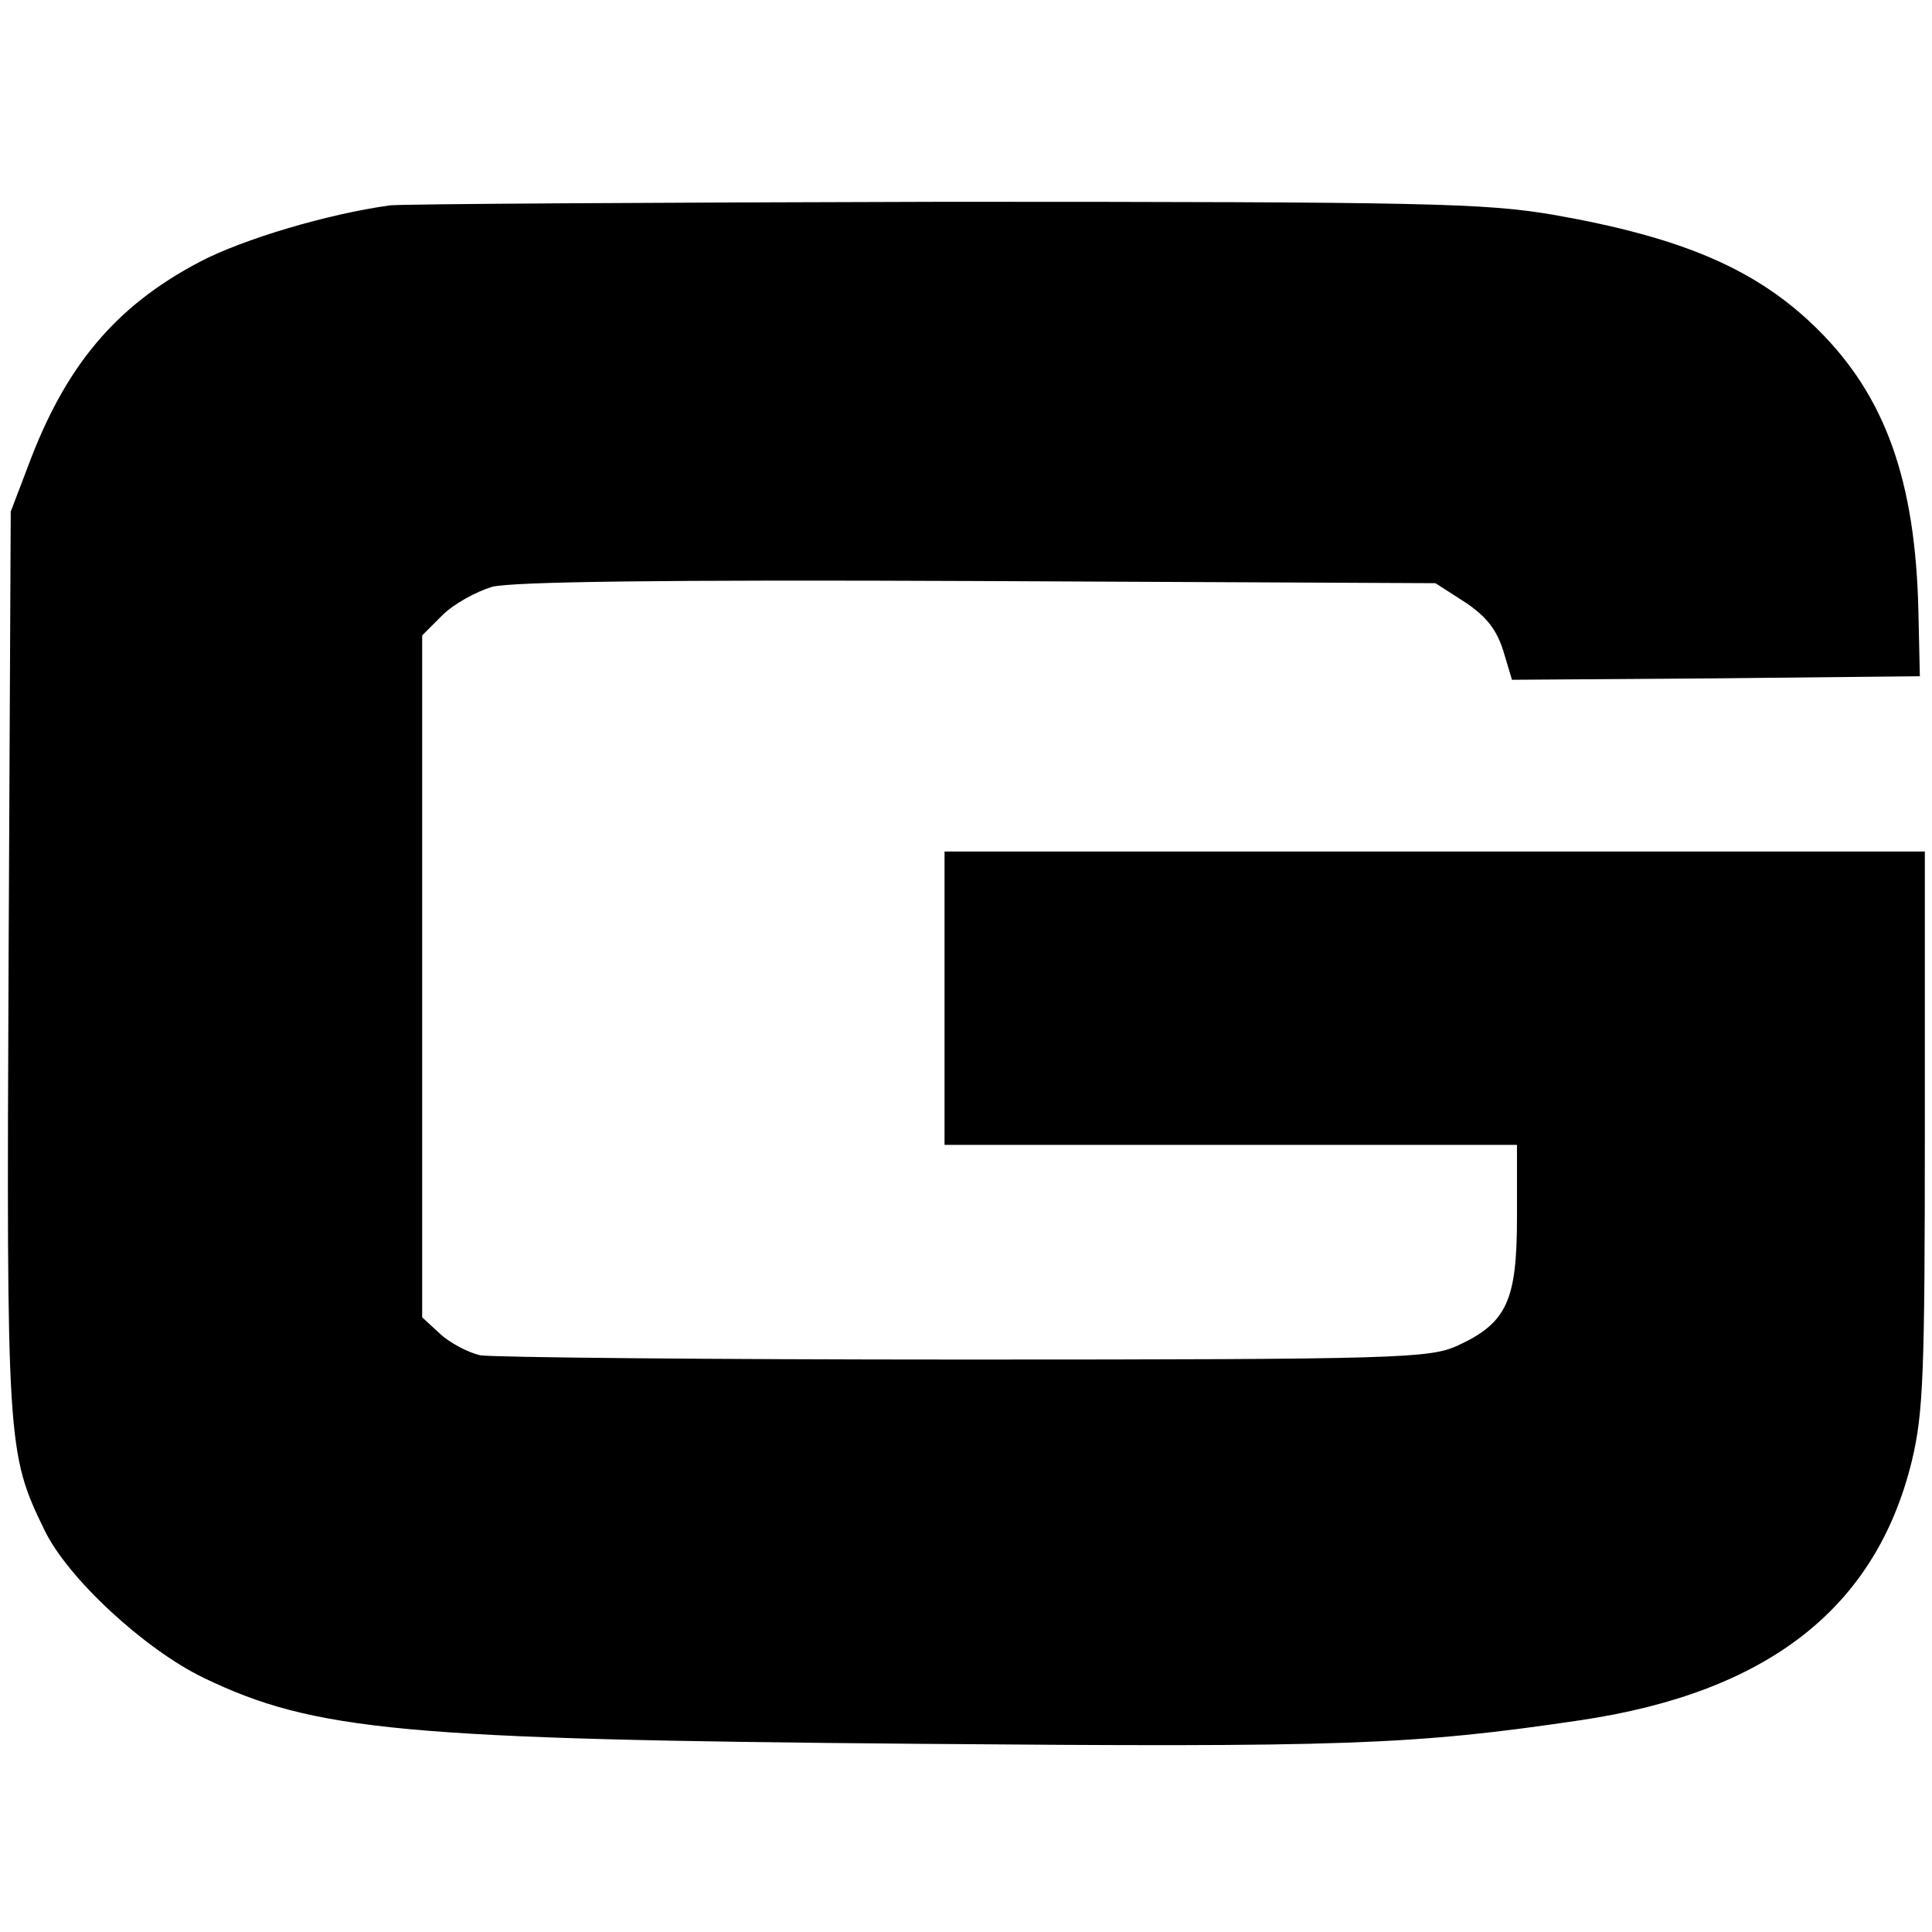 <?xml version="1.0" standalone="no"?>
<!DOCTYPE svg PUBLIC "-//W3C//DTD SVG 20010904//EN"
 "http://www.w3.org/TR/2001/REC-SVG-20010904/DTD/svg10.dtd">
<svg version="1.0" xmlns="http://www.w3.org/2000/svg"
 width="270pt" height="270pt" viewBox="0 0 270 270"
 preserveAspectRatio="xMidYMid meet">
<g transform="translate(0,270) scale(0.1,-0.1)"
fill="#000000" stroke="none">
<path d="M545 2413 c-87 -12 -205 -47 -266 -79 -118 -62 -188 -146 -240 -286
l-24 -63 -3 -628 c-3 -676 -2 -688 50 -795 32 -67 140 -167 223 -207 154 -74
279 -86 997 -92 595 -5 691 -2 927 33 262 39 413 157 463 363 16 67 18 123 18
464 l0 387 -685 0 -685 0 0 -205 0 -205 400 0 400 0 0 -101 c0 -117 -14 -148
-84 -180 -39 -17 -79 -19 -687 -19 -356 0 -660 3 -678 6 -17 4 -42 17 -56 30
l-25 23 0 476 0 477 28 28 c16 16 47 33 70 40 29 7 233 10 680 8 l638 -3 42
-27 c30 -20 44 -39 53 -68 l12 -40 285 2 285 3 -2 90 c-4 183 -46 301 -141
395 -84 83 -187 128 -370 160 -96 16 -171 18 -850 18 -410 -1 -758 -3 -775 -5z"/>
</g>
</svg>
